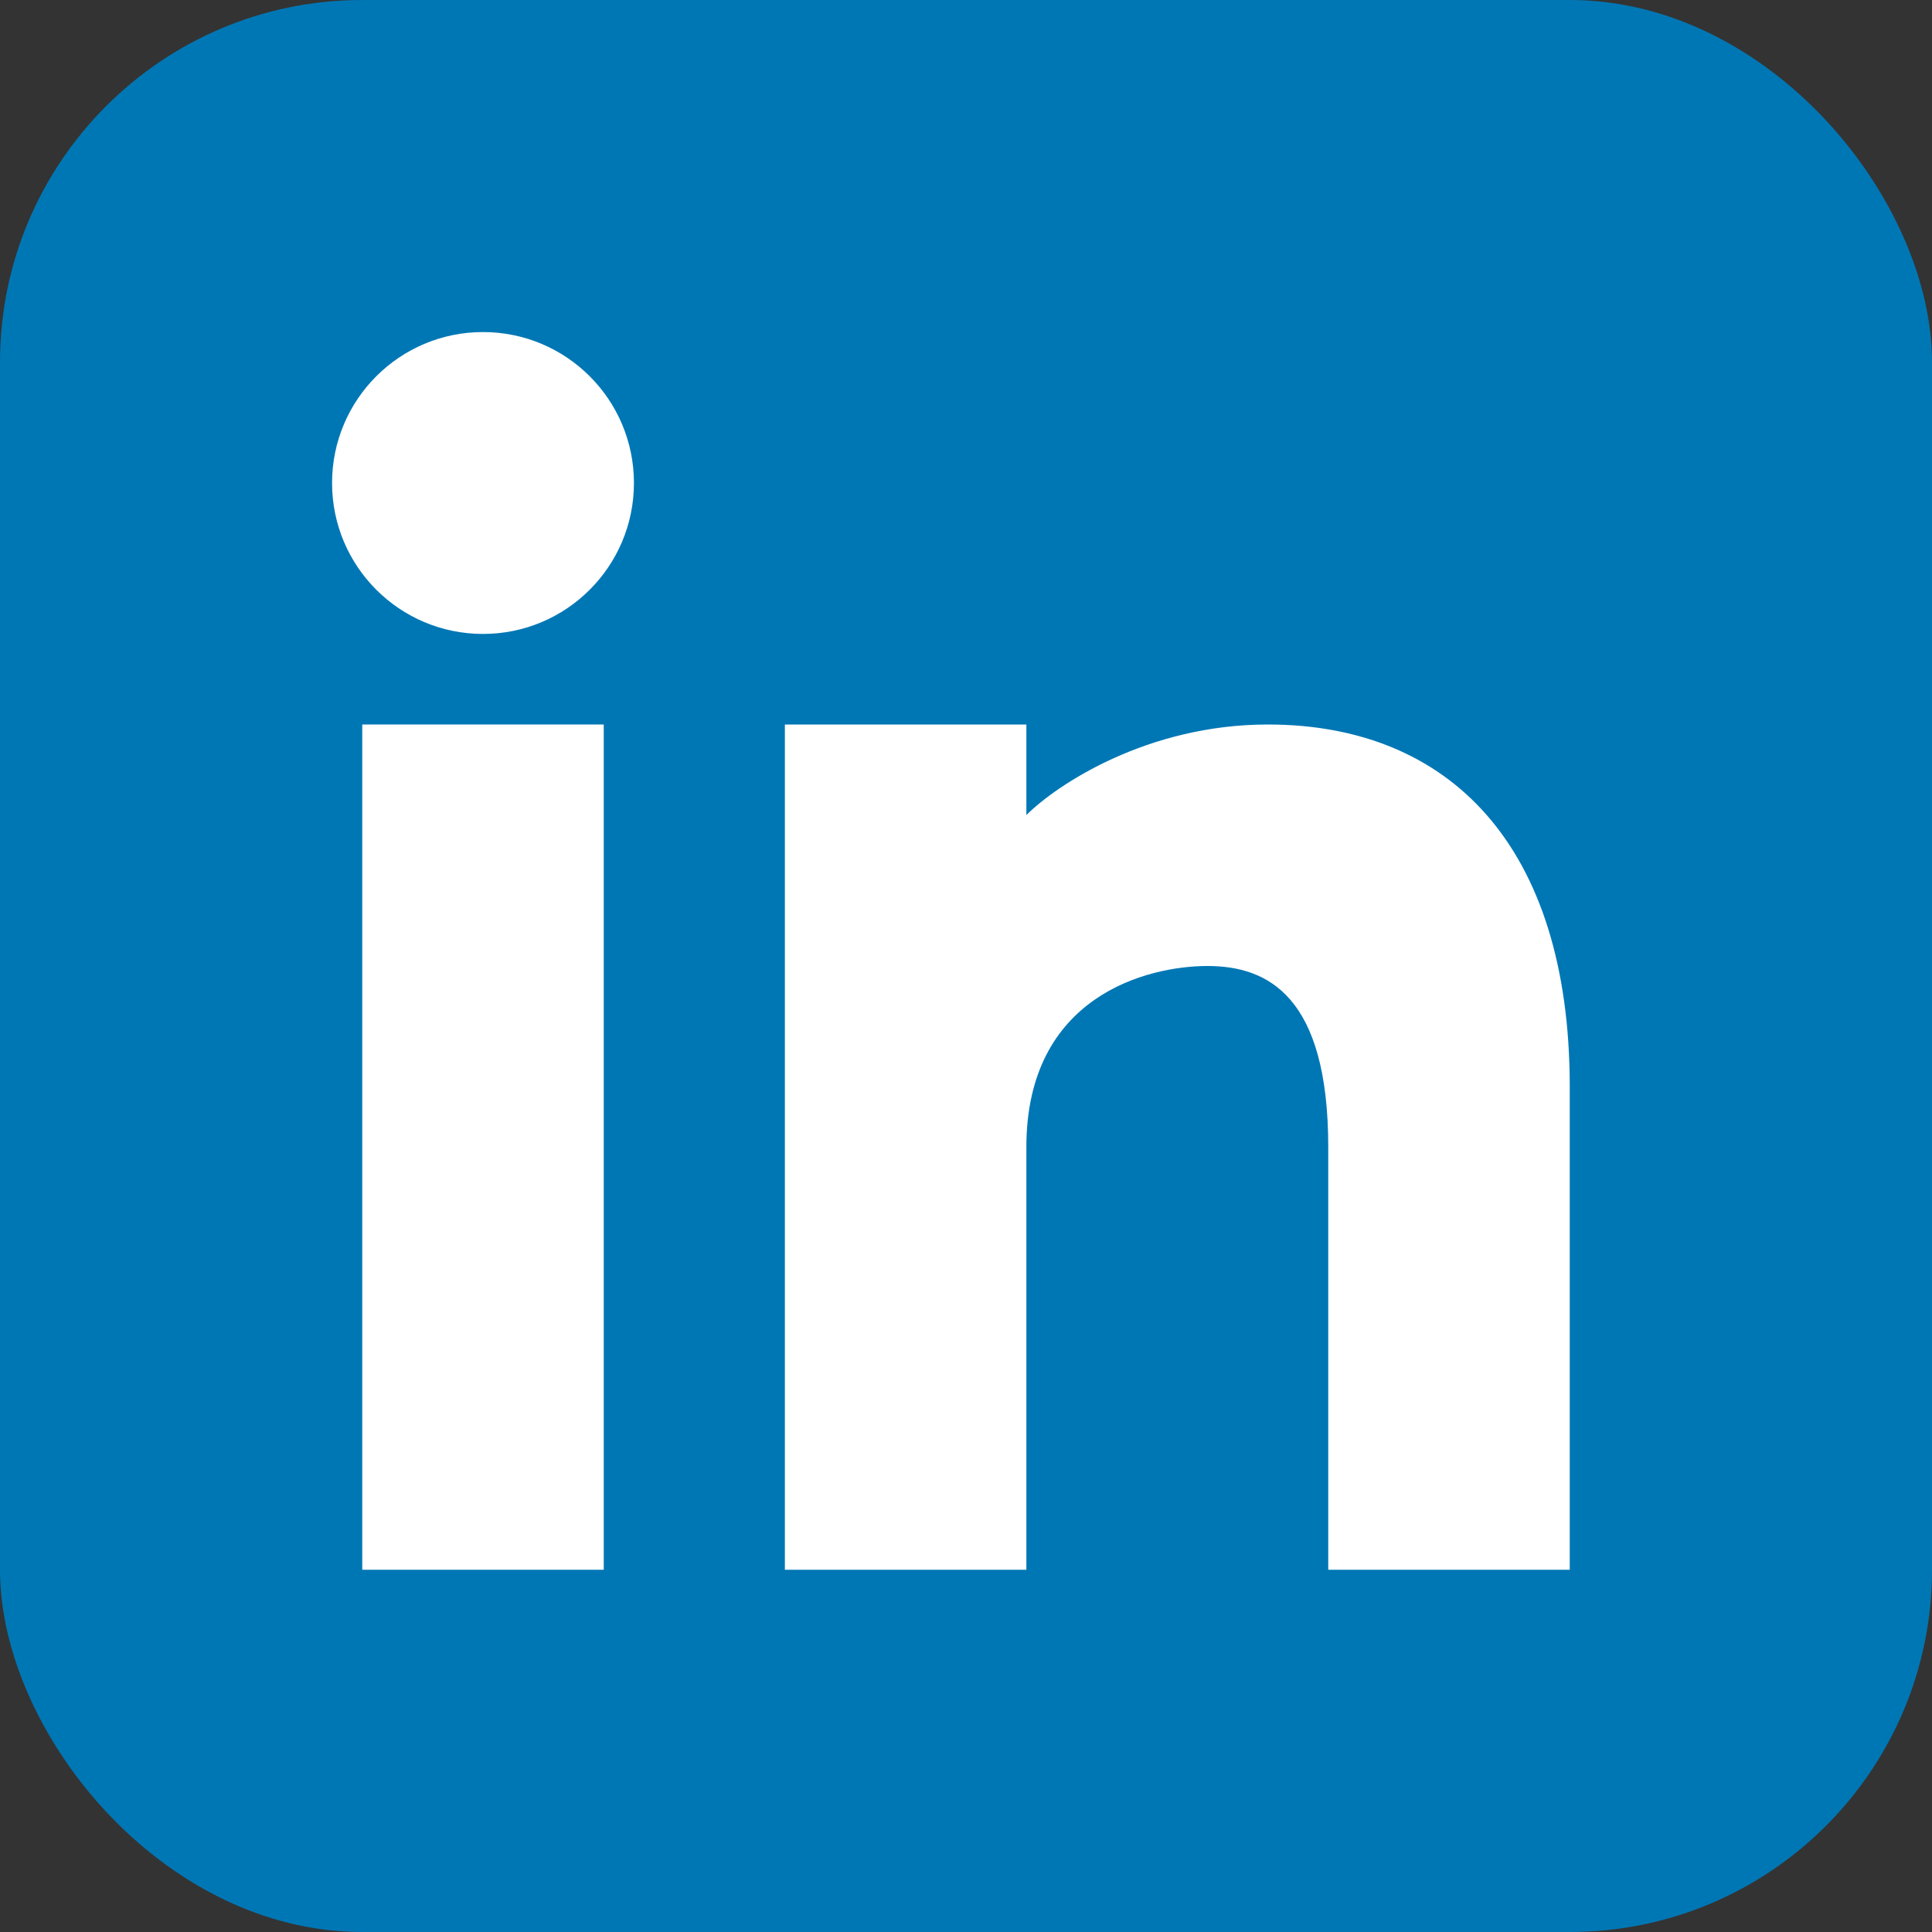 <svg width="32" height="32" viewBox="0 0 32 32" xmlns="http://www.w3.org/2000/svg">
  <rect x="0" y="0" width="32" height="32" fill="#333333" stroke="none"/>
  <rect width="32" height="32" rx="6" fill="#0077b5"/>
  <rect x="6" y="12" width="4" height="14" fill="white"/>
  <circle cx="8" cy="8" r="2.5" fill="white"/>
  <path d="M13 12 L13 26 L17 26 L17 19 C17 16.5 19 16 20 16 C21 16 22 16.5 22 19 L22 26 L26 26 L26 18 C26 14 24 12 21 12 C19 12 17.5 13 17 13.5 L17 12 L13 12 Z" fill="white"/>
</svg>